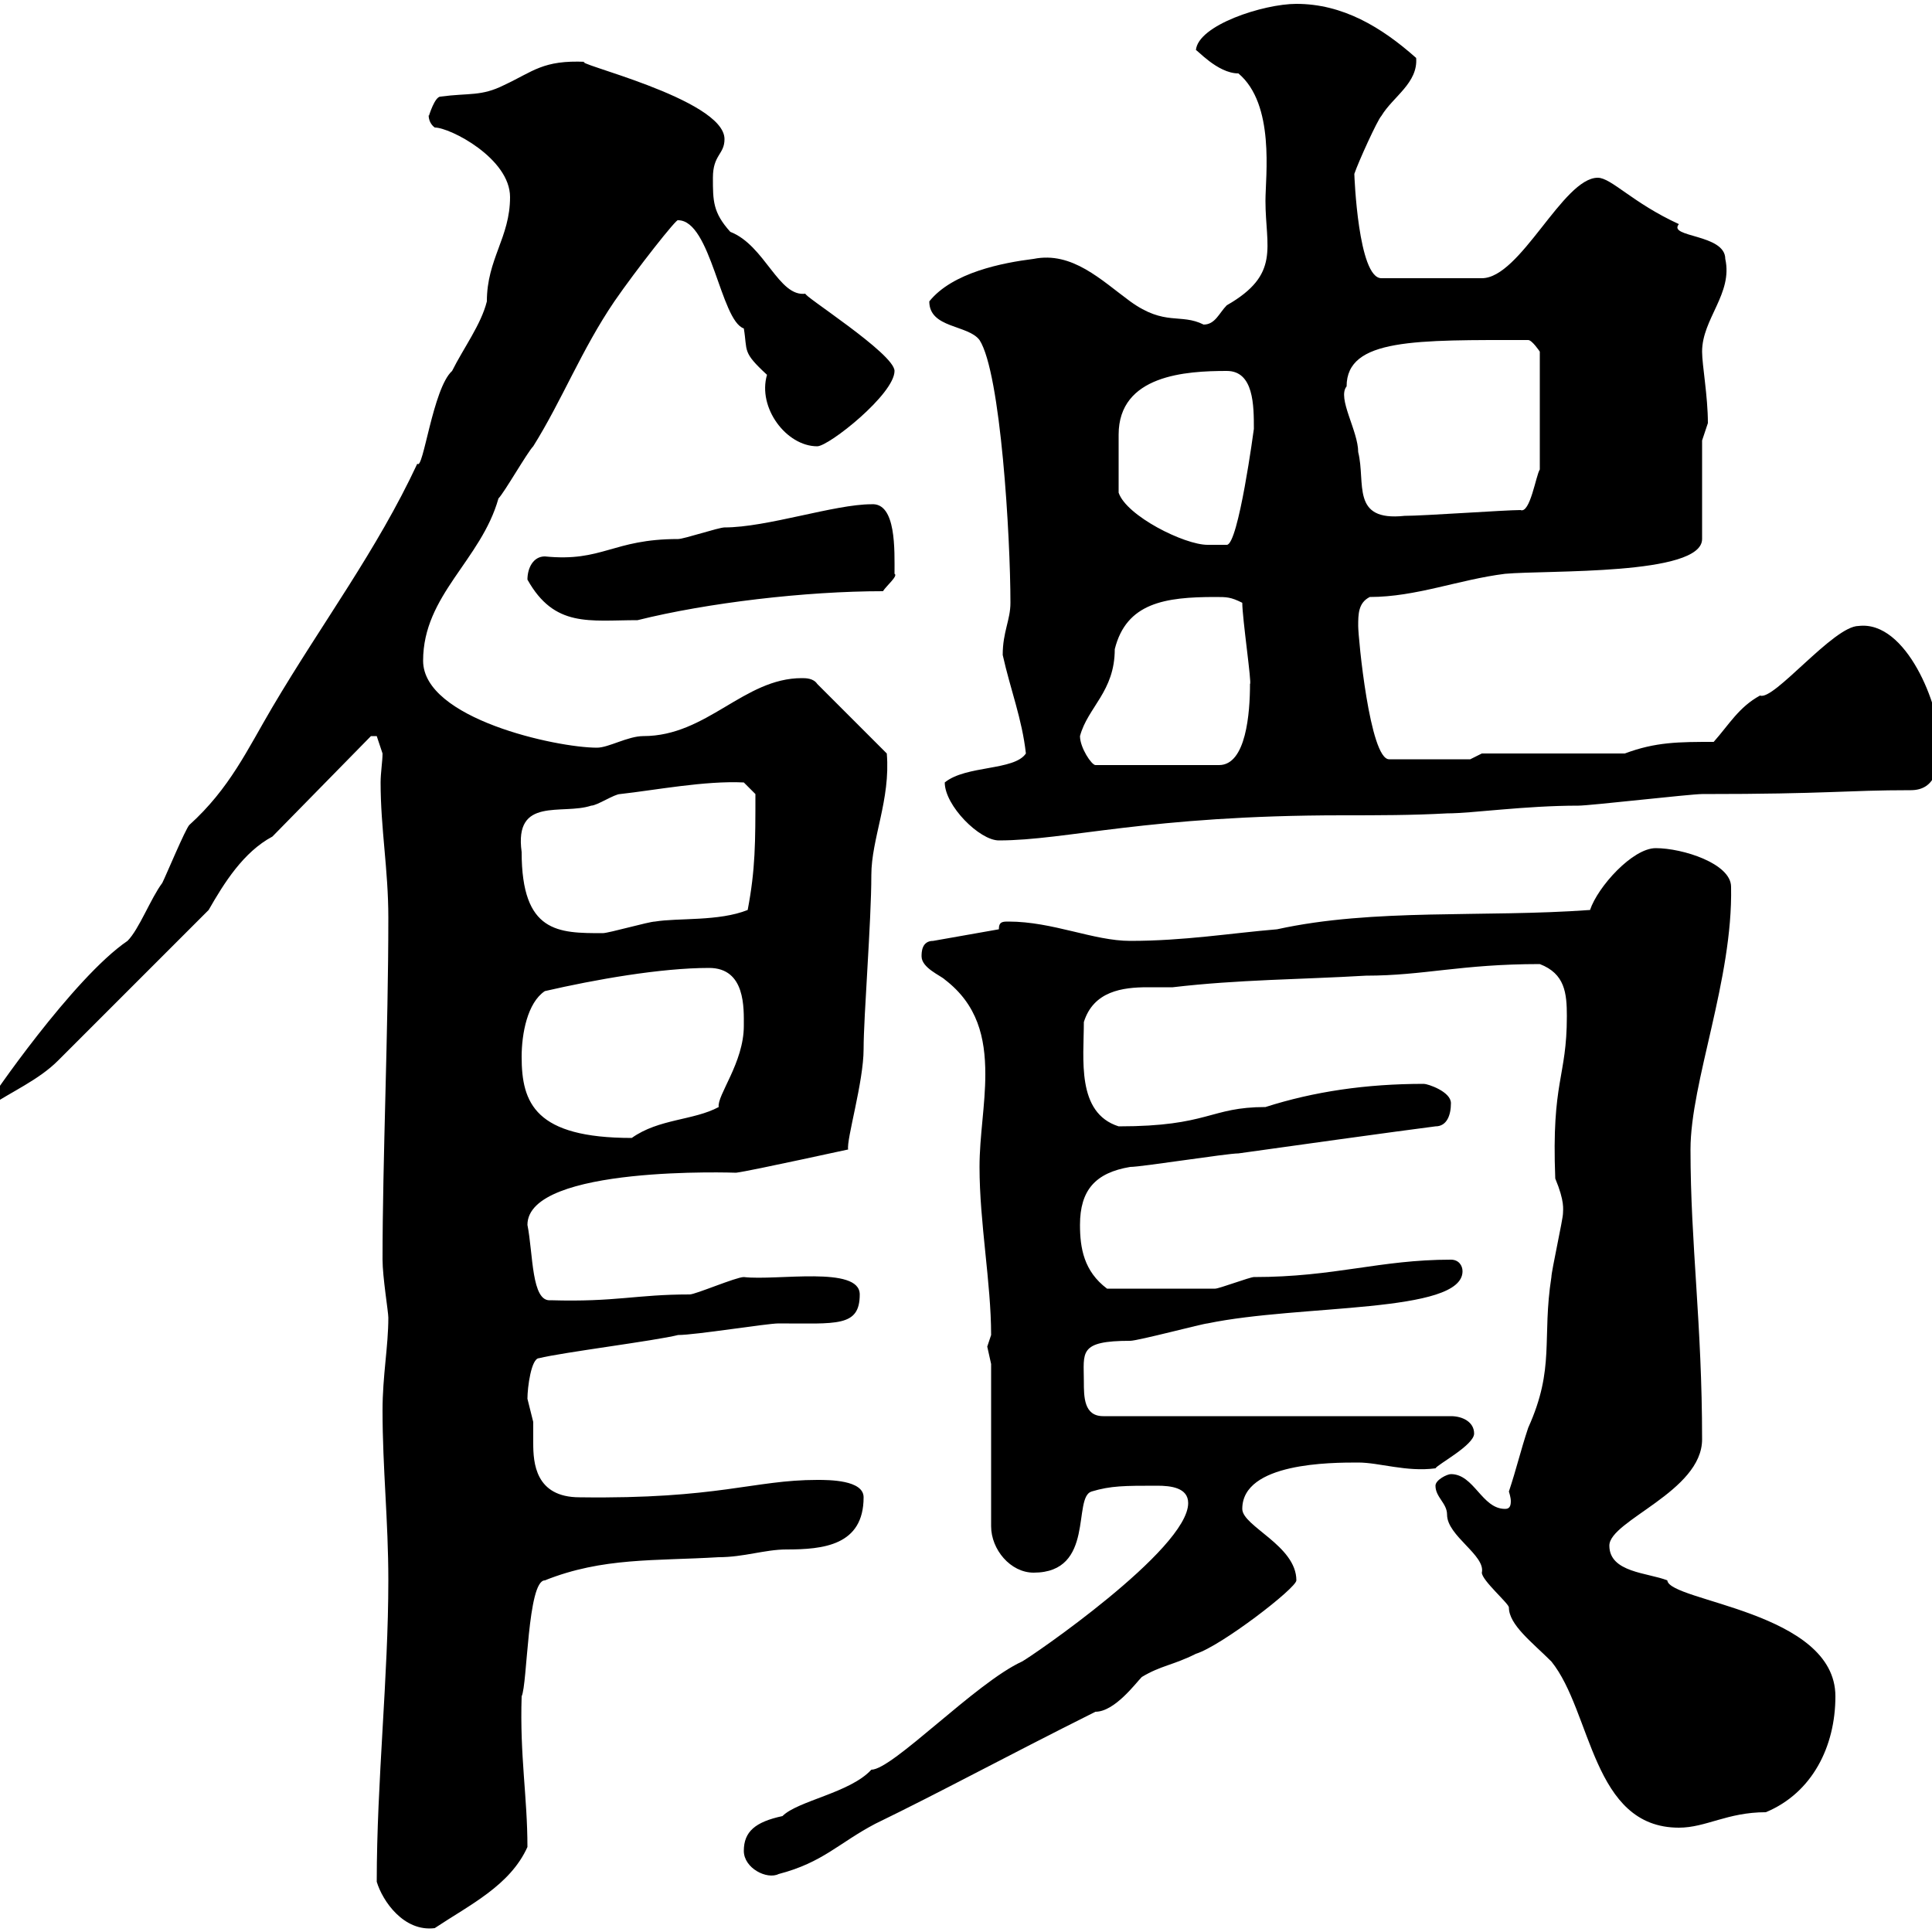 <svg xmlns="http://www.w3.org/2000/svg" xmlns:xlink="http://www.w3.org/1999/xlink" width="300" height="300"><path d="M58.50 292.20C59.40 295.20 62.70 300 67.50 299.40C72.90 295.80 79.20 292.80 81.90 286.80C81.90 279 80.70 272.70 81 263.40C81.90 261.60 81.90 245.40 84.60 245.40C93.60 241.80 101.70 242.40 111.60 241.80C115.50 241.80 118.80 240.60 122.10 240.60C127.80 240.60 134.10 240 134.10 232.50C134.10 229.80 128.70 229.80 126.90 229.80C117 229.80 111.60 232.80 90 232.50C83.10 232.50 82.80 227.10 82.80 224.10C82.80 223.20 82.80 222 82.80 220.80C82.80 220.80 81.90 217.20 81.90 217.20C81.90 215.40 82.50 210.90 83.70 210.90C87.30 210 101.70 208.20 105.30 207.30C108 207.30 119.10 205.50 120.90 205.50C129.90 205.50 133.50 206.10 133.50 201C133.50 196.50 120.60 198.90 115.50 198.30C114.30 198.30 108 201 107.10 201C98.70 201 95.70 202.20 85.50 201.90C82.50 202.20 82.80 194.70 81.90 190.20C81.90 180.90 114.30 182.10 114.30 182.10C116.70 181.80 132.90 178.20 131.70 178.50C131.40 177 134.10 168 134.10 162.90C134.10 157.80 135.30 143.10 135.30 135.90C135.30 130.20 138.30 124.20 137.70 117L126.90 106.20C126.30 105.30 125.10 105.30 124.50 105.30C115.50 105.30 109.80 114.30 99.90 114.30C97.50 114.30 94.50 116.10 92.70 116.10C86.40 116.10 65.70 111.60 65.70 102.60C65.70 92.40 74.70 87 77.40 77.40C78.30 76.50 81.90 70.20 82.80 69.30C87.30 62.10 90.30 54.30 95.40 46.80C98.70 42 105.30 33.60 105.30 34.20C110.40 34.20 111.90 49.80 115.50 51C116.10 54.60 115.20 54.60 119.10 58.20C117.60 63.30 122.10 69.30 126.90 69.30C128.70 69.30 138.90 61.20 138.90 57.60C138.90 54.90 124.20 45.60 125.10 45.60C120.90 46.20 118.80 38.10 113.40 36C110.70 33 110.70 31.20 110.70 27.60C110.70 24 112.50 24 112.50 21.60C112.50 15.30 87.90 9.60 90.90 9.60C84.30 9.30 82.80 11.10 78.30 13.20C74.70 15 72.90 14.40 68.40 15C67.50 15 66.60 18 66.60 18C66.60 17.40 66.30 18.90 67.50 19.80C69.90 19.80 79.20 24.60 79.20 30.60C79.20 36.90 75.60 40.20 75.60 46.80C74.70 50.40 72 54 70.20 57.60C67.20 60.30 65.70 73.20 64.80 72C58.50 85.50 50.10 96.60 42.30 109.80C38.40 116.40 35.70 122.40 29.40 128.10C28.80 128.70 25.80 135.90 25.20 137.10C23.40 139.50 21.60 144.30 19.80 146.10C11.40 151.80-1.80 171-1.80 171.30C-1.80 171.90-1.80 171.90-1.80 171.90C1.80 169.50 6 167.70 9 164.70L32.40 141.30C34.80 137.10 37.80 132.30 42.30 129.90L57.60 114.30C57.60 114.30 57.60 114.30 58.50 114.30C58.50 114.30 59.40 117 59.40 117C59.40 118.20 59.10 120 59.10 121.50C59.10 128.70 60.30 135 60.30 142.50C60.30 160.20 59.40 180 59.40 195.60C59.40 198.30 60.30 203.70 60.30 204.60C60.30 209.10 59.40 213.60 59.40 219C59.40 228 60.30 236.10 60.30 245.40C60.30 260.40 58.50 276.60 58.50 292.20ZM115.50 287.40C115.50 290.10 119.10 291.90 120.90 291C127.80 289.20 130.20 286.20 135.90 283.20C146.40 278.10 155.70 273 170.10 265.80C173.10 265.80 176.40 261.30 177.30 260.40C180.30 258.60 182.10 258.60 185.70 256.80C189.60 255.60 201.30 246.60 201.30 245.40C201.30 240 192.90 237 192.90 234.30C192.90 227.10 206.70 227.10 210.90 227.10C214.20 227.10 218.40 228.60 222.90 228C223.20 227.40 228.90 224.40 228.90 222.60C228.90 220.80 227.10 219.90 225.30 219.90L171.30 219.90C168.30 219.90 168.30 216.90 168.30 214.50C168.30 210 167.40 208.20 175.50 208.20C176.70 208.20 186.90 205.50 187.50 205.50C201.90 202.50 227.10 204 227.10 197.40C227.10 196.50 226.50 195.60 225.30 195.60C214.20 195.60 207.30 198.30 194.70 198.30C194.10 198.30 189.30 200.10 188.70 200.10C185.40 200.10 178.20 200.10 171.90 200.10C168.30 197.40 167.70 193.80 167.70 190.20C167.70 184.80 170.10 182.10 175.50 181.20C177.30 181.20 190.50 179.10 192.30 179.10C196.50 178.50 218.10 175.50 222.90 174.90C224.70 174.90 225.30 173.10 225.30 171.30C225.30 169.50 221.70 168.30 221.10 168.30C212.10 168.30 204 169.50 196.50 171.90C187.80 171.90 187.80 174.90 173.70 174.90C167.10 172.80 168.30 164.40 168.30 158.70C169.80 153.90 174.30 153.30 178.20 153.30C179.70 153.30 180.90 153.30 182.10 153.30C192.30 152.10 201.90 152.10 212.10 151.50C221.10 151.50 226.80 149.70 239.10 149.70C243 151.20 243.30 154.20 243.30 157.80C243.30 167.40 240.90 167.70 241.50 183C243 186.60 242.70 187.80 242.70 188.40C242.70 189.30 240.90 197.40 240.90 198.30C239.40 207.90 241.50 212.40 237.30 221.70C236.10 225.30 235.50 228 234.30 231.60C234.30 231.60 234.60 232.50 234.60 233.10C234.60 234 234.30 234.30 233.70 234.30C230.10 234.30 228.90 228.90 225.30 228.90C224.70 228.90 222.90 229.80 222.90 230.70C222.90 232.50 224.70 233.40 224.70 235.20C224.70 238.50 230.70 241.50 230.10 244.20C230.10 245.40 234.30 249 234.30 249.60C234.30 252.30 237.90 255 240.90 258C247.20 265.80 247.20 283.80 260.70 283.80C264.90 283.80 268.20 281.40 274.20 281.40C281.40 278.40 285 271.20 285 263.40C285 250.20 259.20 248.70 258.90 245.40C255.90 244.20 249.90 244.20 249.90 240C249.90 236.10 264.30 231.60 264.30 223.50C264.30 205.50 262.50 193.20 262.50 178.50C262.50 168 269.10 152.10 268.80 137.70C268.80 134.10 261.30 131.70 257.10 131.70C253.50 131.70 248.10 137.70 246.90 141.30C230.40 142.50 213.30 141 198.30 144.30C191.10 144.90 183.90 146.10 175.50 146.10C169.80 146.10 163.50 143.10 156.60 143.10C155.70 143.10 155.10 143.10 155.10 144.30L144.90 146.10C143.10 146.10 143.10 147.90 143.10 148.50C143.10 150.30 146.10 151.50 146.70 152.10C151.80 156 153 161.10 153 166.80C153 171.60 152.10 176.40 152.10 181.20C152.10 189.90 153.90 199.20 153.90 207.30C153.90 207.30 153.30 209.10 153.30 209.10C153.30 209.10 153.90 211.80 153.90 211.80L153.90 237C153.90 240.60 156.90 244.20 160.50 244.20C170.10 244.20 166.50 232.50 169.50 231.60C172.50 230.70 174.60 230.70 179.70 230.70C181.80 230.70 184.50 231 184.50 233.40C184.50 240.60 159.90 257.40 158.70 258C151.50 261.30 138.60 274.80 135.30 274.80C132 278.40 123.90 279.60 121.50 282C117.30 282.90 115.50 284.40 115.50 287.40ZM81 164.10C81 160.50 81.90 155.70 84.60 153.90C92.40 152.10 102.60 150.30 110.10 150.30C115.80 150.30 115.50 156.60 115.50 159.30C115.50 165 111.30 170.10 111.60 171.90C107.70 174 102.30 173.70 98.10 176.70C83.10 176.70 81 171.30 81 164.10ZM81 132.30C79.80 123.60 87.30 126.60 91.80 125.10C92.70 125.10 95.40 123.30 96.30 123.30C101.70 122.70 109.50 121.20 115.50 121.50L117.30 123.30C117.30 130.80 117.30 135 116.10 141.30C111.60 143.10 105.30 142.50 101.70 143.10C100.80 143.10 94.50 144.90 93.60 144.90C86.70 144.90 81 144.90 81 132.30ZM146.70 121.50C146.70 125.10 152.10 130.50 155.10 130.50C165.60 130.50 178.20 126.60 208.50 126.60C213.90 126.60 219.30 126.60 224.70 126.30C228.60 126.30 236.70 125.10 245.10 125.10C246.90 125.10 262.50 123.30 264.30 123.30C284.10 123.30 286.50 122.70 296.70 122.70C300.60 122.70 301.20 119.10 301.20 115.20C301.20 109.80 296.10 96.30 288.60 97.20C284.70 97.20 275.40 108.90 273.30 108C270 109.80 268.50 112.50 266.10 115.20C260.70 115.20 257.10 115.20 252.30 117L230.10 117L228.30 117.90L215.70 117.90C212.70 117.90 210.90 99 210.90 97.20C210.90 95.40 210.90 93.60 212.70 92.70C219.90 92.70 226.50 90 233.70 89.10C240.30 88.50 264.30 89.40 264.30 83.70L264.30 68.40C264.30 68.40 265.20 65.70 265.20 65.70C265.20 61.50 264.30 56.70 264.30 54.60C264.30 49.50 269.10 45.60 267.90 40.20C267.90 36.30 258.90 36.90 260.70 34.80C253.50 31.50 250.20 27.60 248.10 27.60C242.70 27.60 236.10 43.20 230.10 43.20L214.50 43.20C210.90 43.20 210.30 27.30 210.30 27C210.90 25.20 213.90 18.60 214.50 18C216.30 15 220.20 12.90 219.90 9C214.50 4.20 208.50 0.60 201.30 0.60C196.20 0.60 186 3.90 185.70 7.80C185.70 7.50 189 11.40 192.30 11.40C198 16.20 196.50 27.30 196.50 31.20C196.50 38.40 198.90 42.60 190.50 47.40C189.30 48.60 188.70 50.40 186.90 50.40C183.30 48.60 180.90 50.70 175.50 46.80C171 43.50 166.50 39 160.50 40.20C155.70 40.80 147.90 42.30 144.30 46.80C144.30 51 150.30 50.40 152.10 52.80C155.40 57.90 156.90 83.40 156.90 93.60C156.90 96.30 155.70 98.10 155.70 101.70C156.90 107.10 158.70 111.60 159.30 117C157.50 119.70 150 118.80 146.70 121.50ZM167.70 114.30C168.90 109.80 173.10 107.40 173.10 100.80C174.90 93.60 180.90 92.70 188.70 92.70C190.50 92.70 191.10 92.70 192.90 93.60C192.90 96 194.40 106.20 194.10 106.20C194.10 110.70 193.50 118.80 189.30 118.80L170.10 118.80C169.50 118.80 167.70 116.10 167.70 114.30ZM81.90 90C86.10 97.50 91.50 96.30 99 96.30C109.80 93.60 125.10 91.80 137.10 91.80C137.70 90.90 139.50 89.40 138.90 89.10C138.90 85.50 139.20 78 135.30 78.30C129.60 78.30 119.10 81.90 112.50 81.90C111.60 81.90 106.20 83.70 105.30 83.70C95.10 83.70 93.60 87.30 84.60 86.40C82.80 86.40 81.90 88.20 81.90 90ZM173.70 76.50C173.70 73.20 173.70 69.30 173.70 67.50C173.70 58.20 184.20 57.60 190.50 57.60C194.70 57.60 194.70 63 194.70 66.60C194.70 66.60 192.30 84.60 190.50 84.60C190.50 84.60 188.70 84.60 187.50 84.60C183.90 84.60 174.90 80.10 173.70 76.50ZM209.10 60C209.10 52.50 219.90 52.80 237.30 52.80C237.90 52.80 239.10 54.60 239.10 54.60L239.10 72.90C238.50 73.80 237.60 79.80 236.10 79.20C233.70 79.20 221.10 80.10 218.10 80.10C209.70 81 212.10 75 210.90 70.20C210.90 66.90 207.60 61.80 209.10 60Z"/></svg>